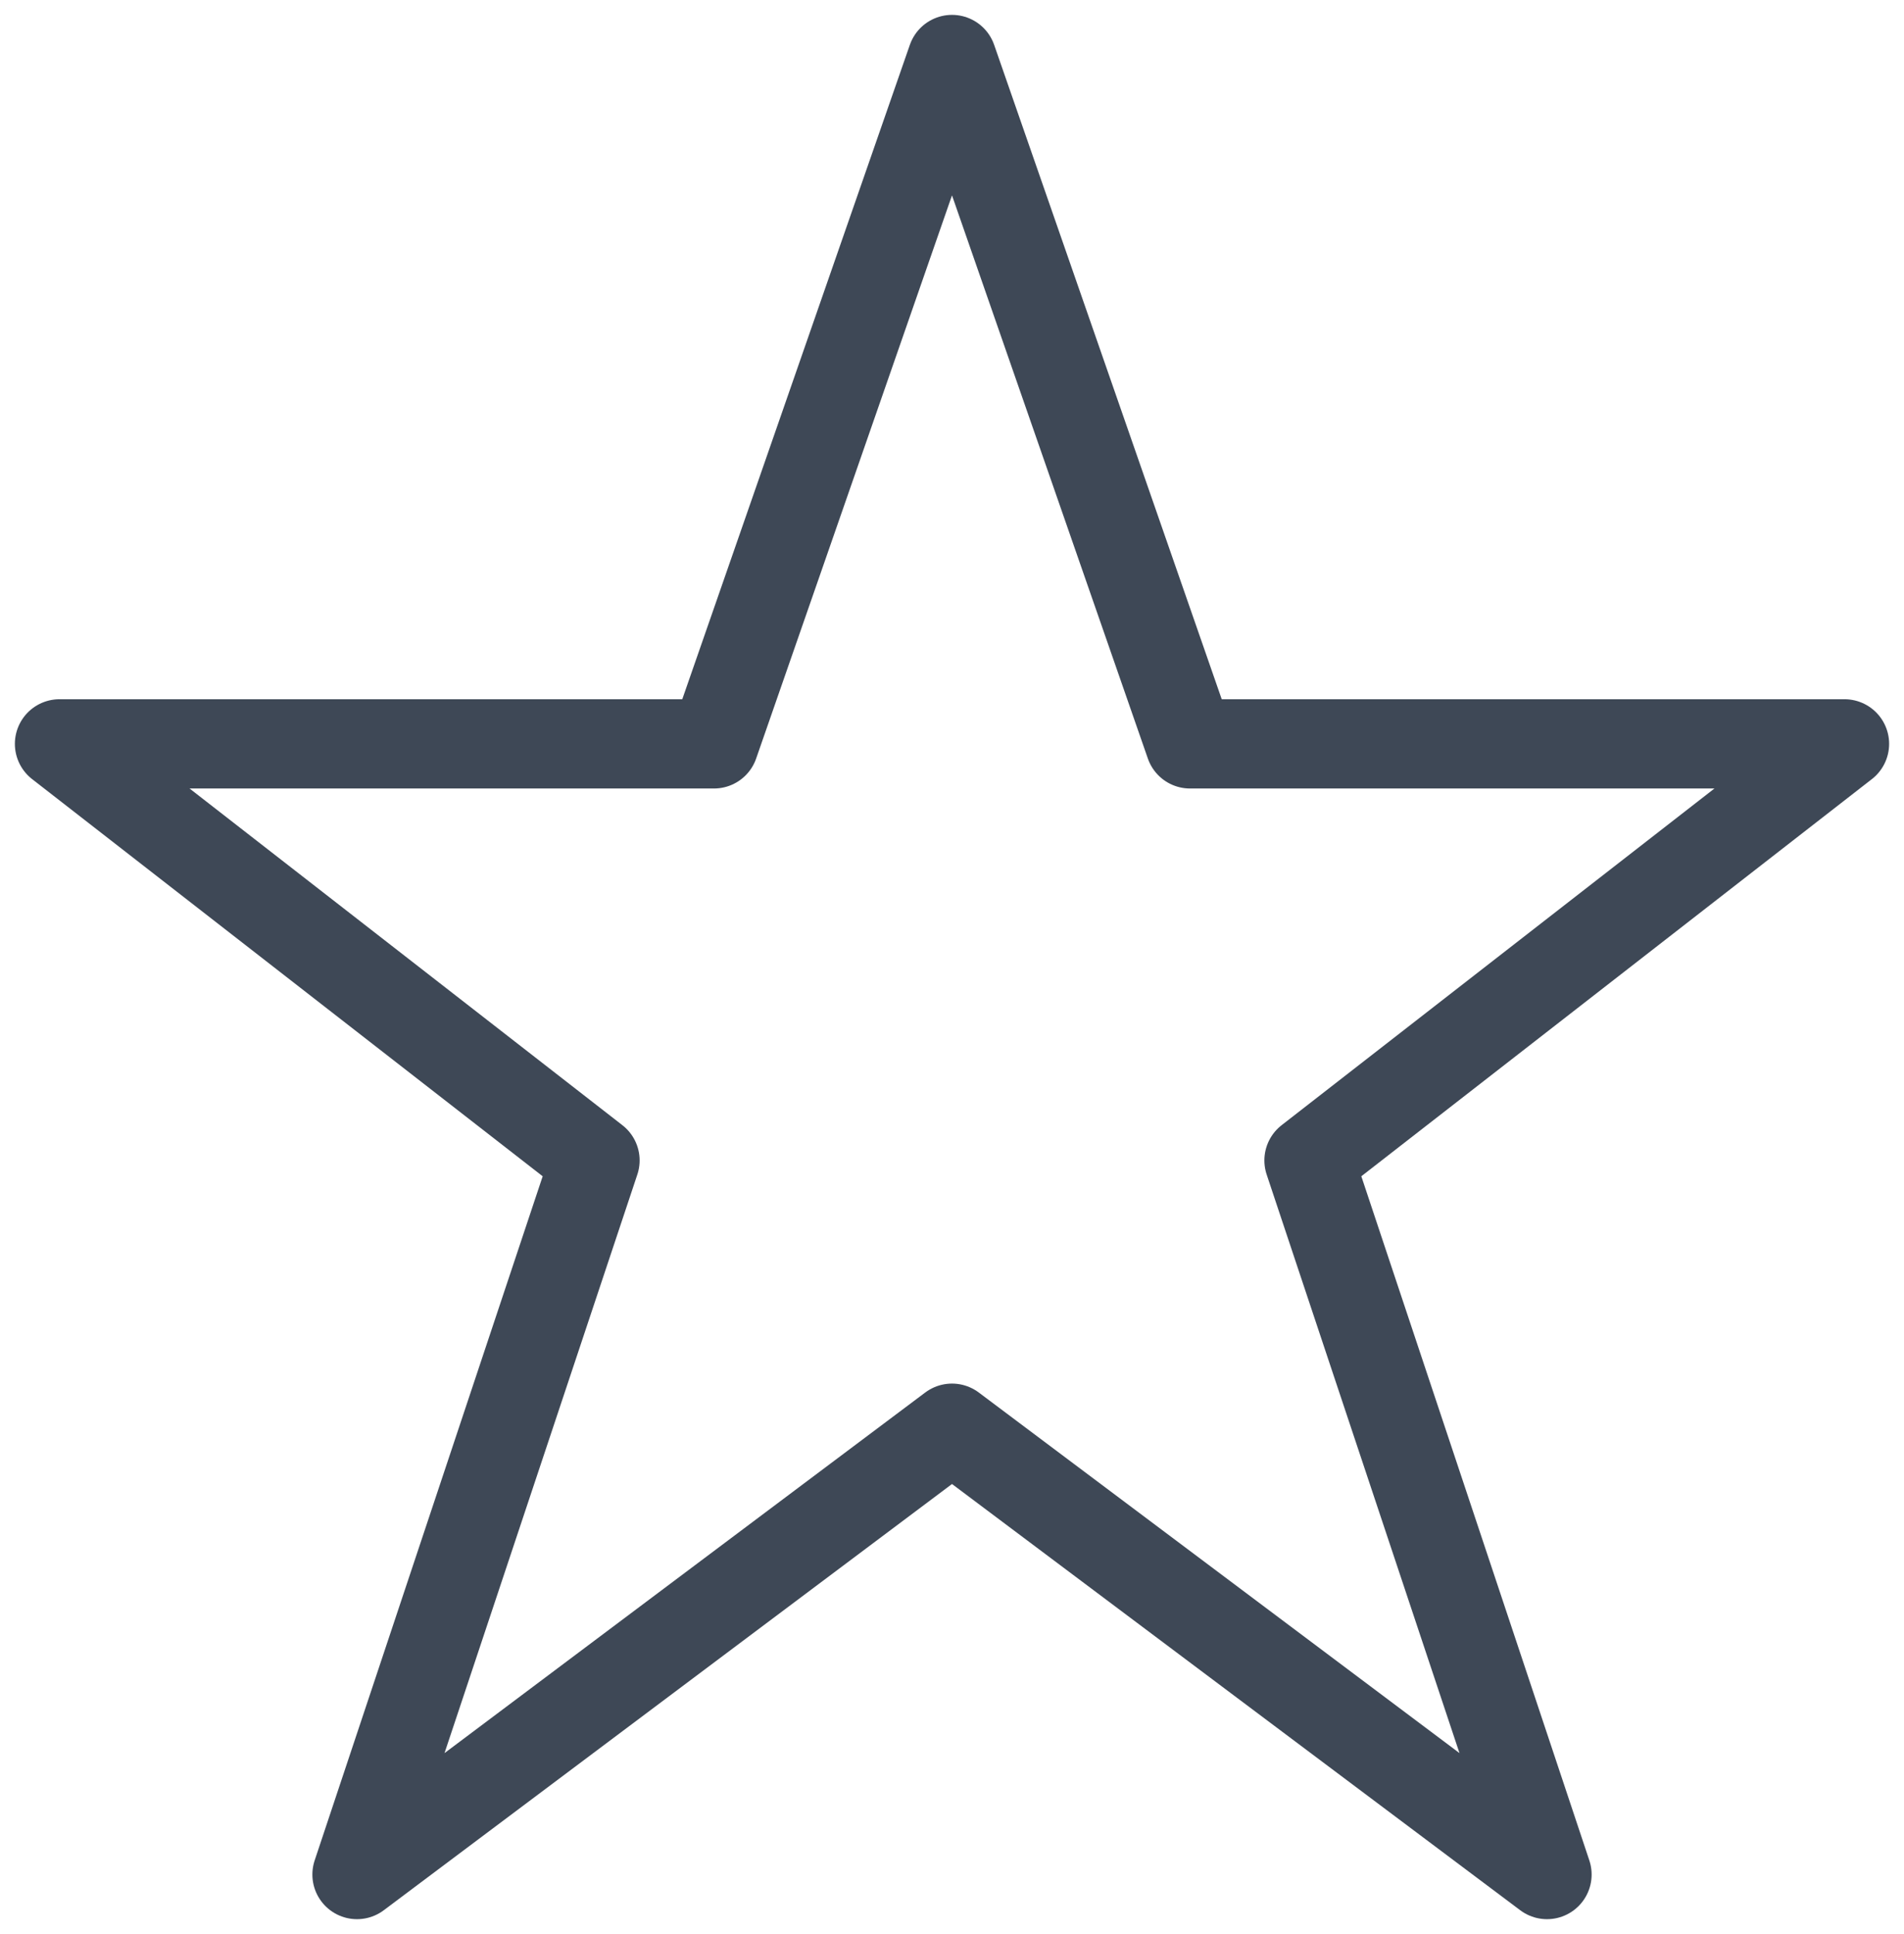 <svg width="64" height="65" viewBox="0 0 64 65" xmlns="http://www.w3.org/2000/svg" xmlns:xlink="http://www.w3.org/1999/xlink"><g id="Distributors" stroke="none" stroke-width="1" fill="none" fill-rule="evenodd" stroke-linecap="round" stroke-linejoin="round"><g id="distributors" transform="translate(-1378 -1185)" stroke-width="3" stroke="#3E4856"><g id="basic_star" transform="translate(1380 1187)"><path id="Shape" d="M30 46L10 61l8-24L0 23h22l8-23 8 23h22L42 37l8 24z"/></g></g></g></svg>